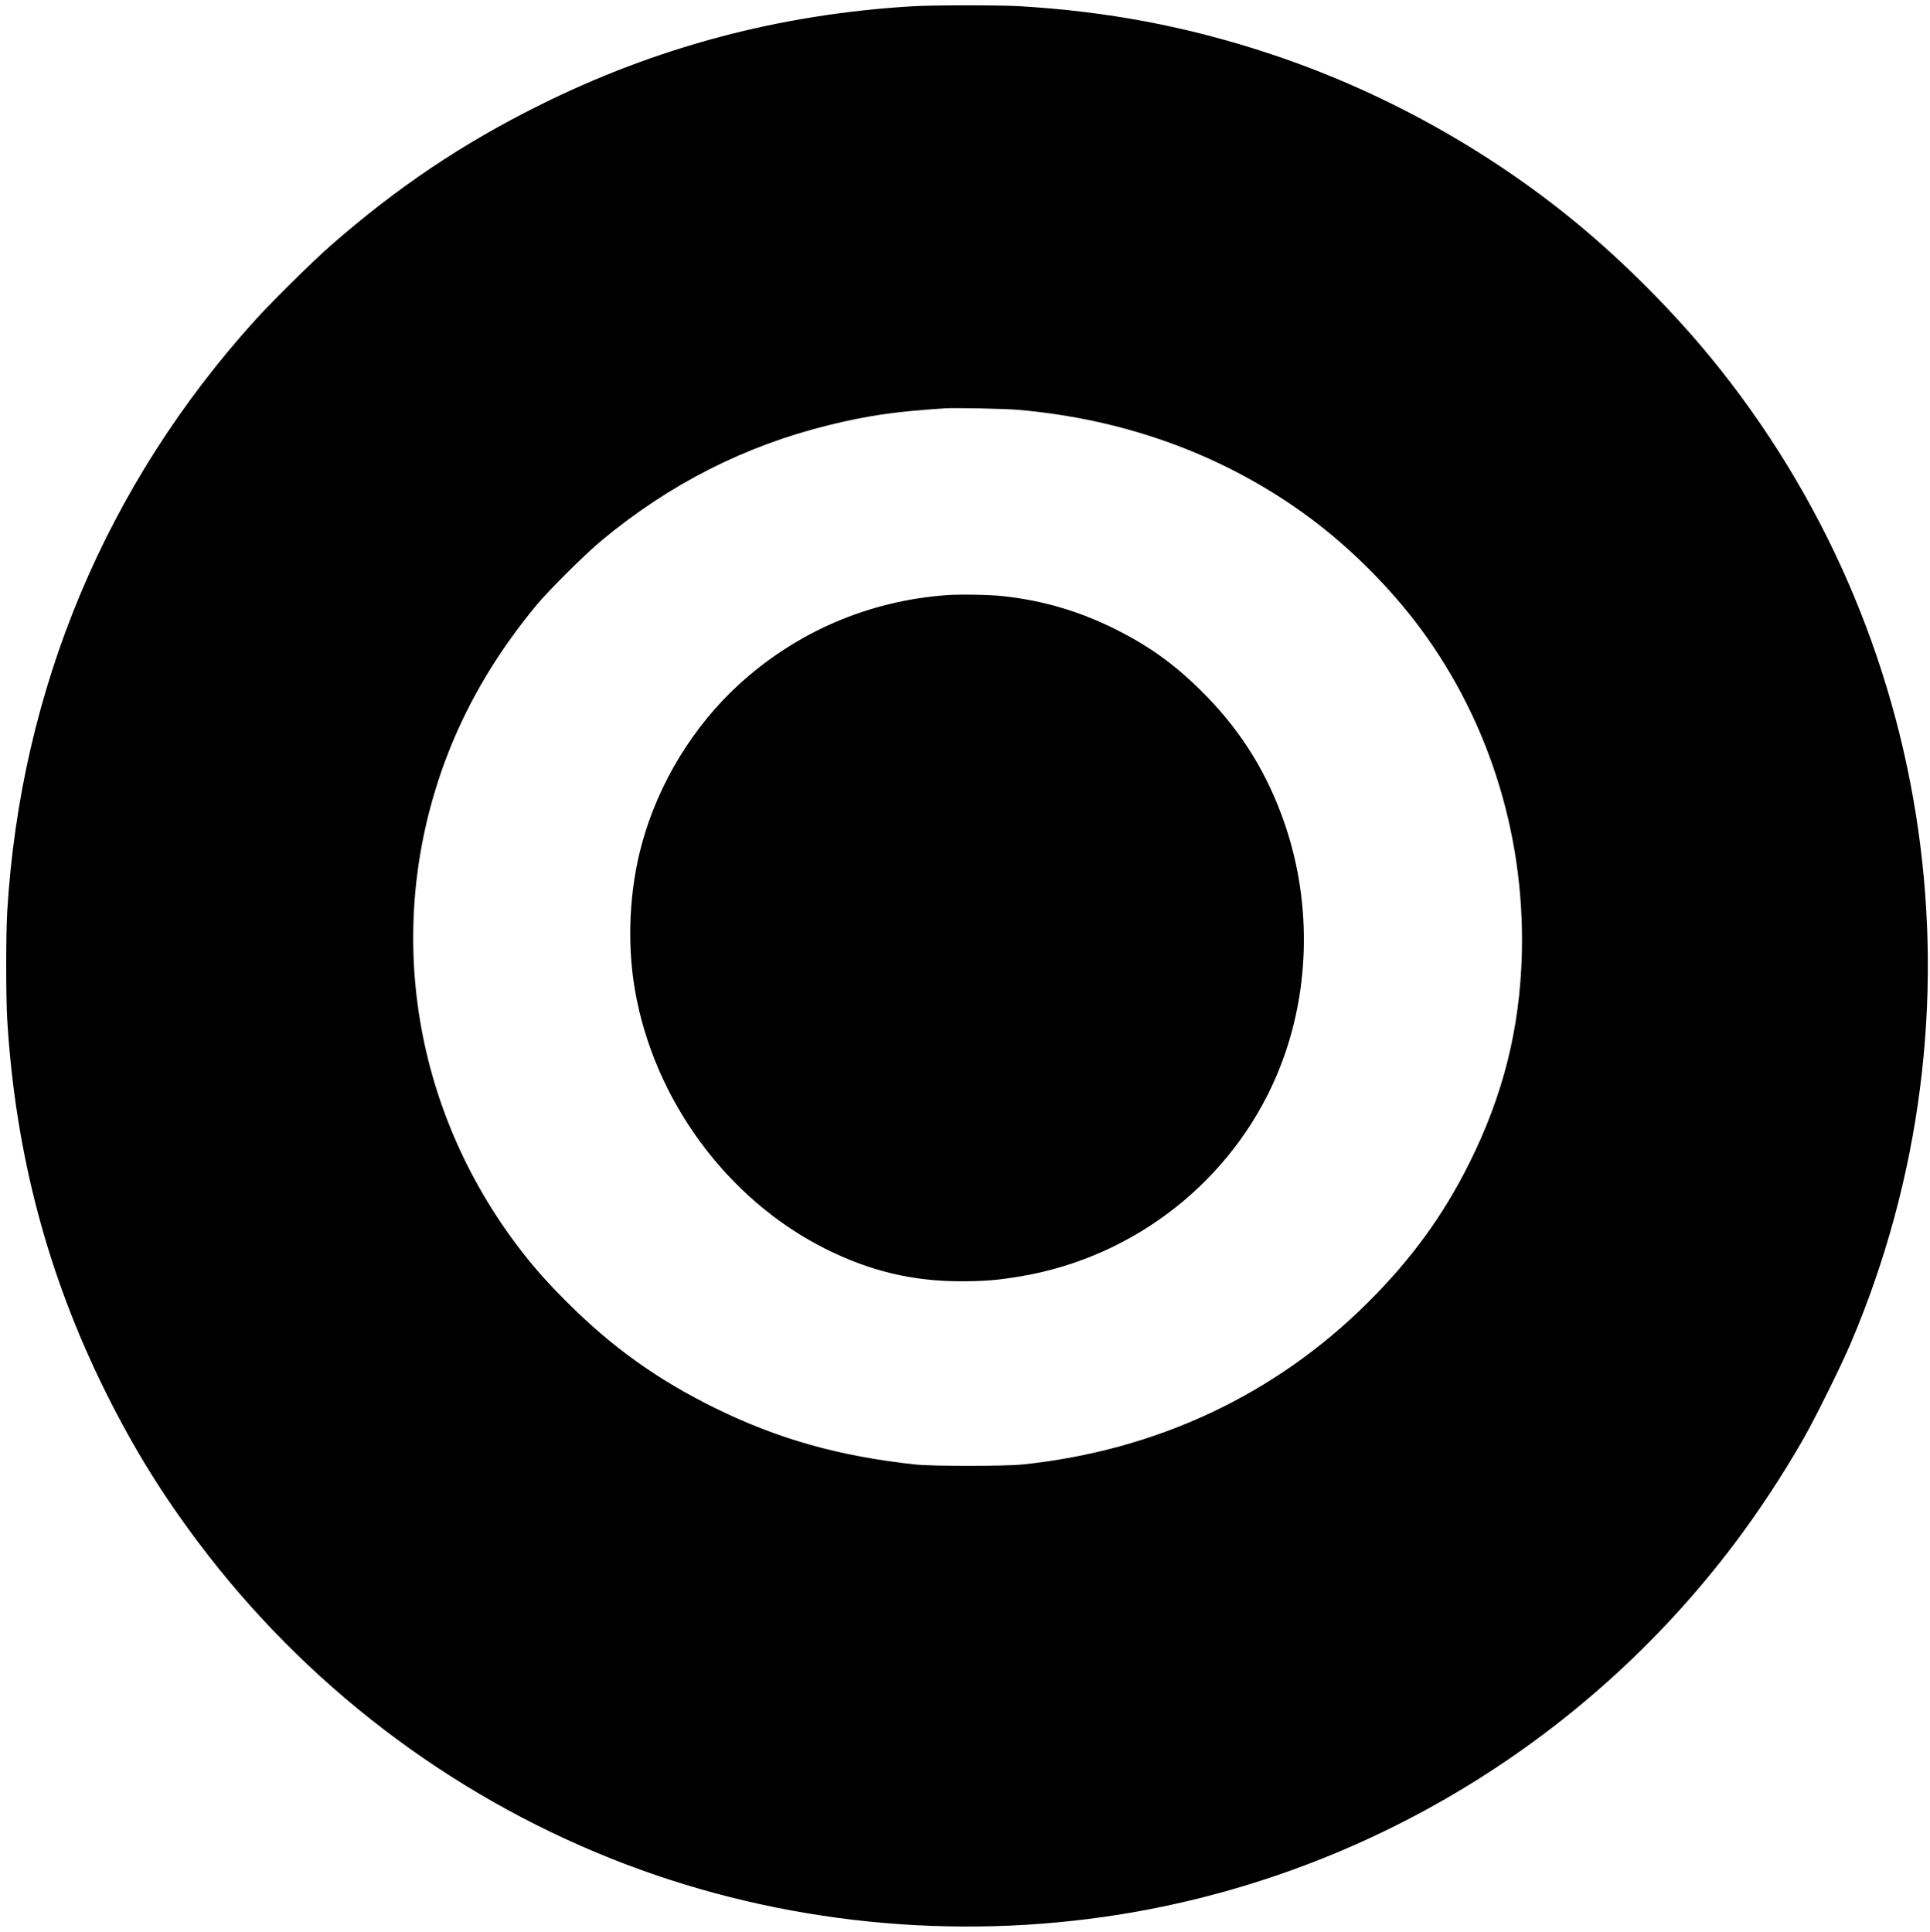 <?xml version="1.0" standalone="no"?>
<!DOCTYPE svg PUBLIC "-//W3C//DTD SVG 20010904//EN"
 "http://www.w3.org/TR/2001/REC-SVG-20010904/DTD/svg10.dtd">
<svg version="1.0" xmlns="http://www.w3.org/2000/svg"
 width="1874pt" height="1876pt" viewBox="0 0 1874 1876"
 preserveAspectRatio="xMidYMid meet">
<g transform="translate(0,1876) scale(0.1,-0.1)"
fill="#000000" stroke="none">
<path d="M8860 18699 c-1291 -77 -2488 -395 -3630 -965 -748 -373 -1373 -794
-2015 -1355 -174 -152 -565 -538 -734 -724 -1450 -1602 -2282 -3586 -2411
-5750 -13 -219 -13 -832 0 -1045 79 -1306 393 -2489 961 -3630 268 -537 540
-977 899 -1455 1029 -1368 2417 -2431 4005 -3065 1502 -600 3172 -797 4790
-565 2430 349 4638 1659 6121 3630 231 307 466 663 664 1010 118 207 368 712
463 936 1361 3205 834 6892 -1368 9574 -364 443 -827 909 -1275 1281 -879 730
-1928 1310 -3015 1667 -796 262 -1567 407 -2420 457 -196 11 -837 11 -1035 -1z
m1025 -3919 c1062 -92 2027 -450 2840 -1054 360 -268 720 -621 1000 -981 708
-911 1081 -2059 1052 -3240 -18 -732 -182 -1385 -513 -2046 -252 -505 -562
-930 -983 -1349 -900 -896 -2051 -1436 -3351 -1572 -170 -18 -882 -18 -1045 0
-737 80 -1330 247 -1940 547 -558 274 -1003 592 -1440 1030 -208 207 -343 362
-498 569 -1037 1391 -1280 3174 -650 4776 197 501 482 977 854 1425 117 142
480 502 634 629 658 546 1388 916 2198 1116 385 95 648 133 1127 164 97 7 591
-3 715 -14z"/>
<path d="M9188 12980 c-756 -56 -1455 -357 -2013 -867 -443 -405 -781 -958
-941 -1543 -123 -446 -148 -964 -69 -1423 184 -1070 896 -2037 1850 -2515 432
-216 844 -315 1315 -315 231 0 363 11 586 49 1106 188 2048 930 2482 1954 321
758 349 1644 77 2438 -164 479 -410 882 -760 1241 -275 282 -523 466 -856 636
-361 184 -715 290 -1114 335 -133 15 -423 20 -557 10z"/>
</g>
</svg>
